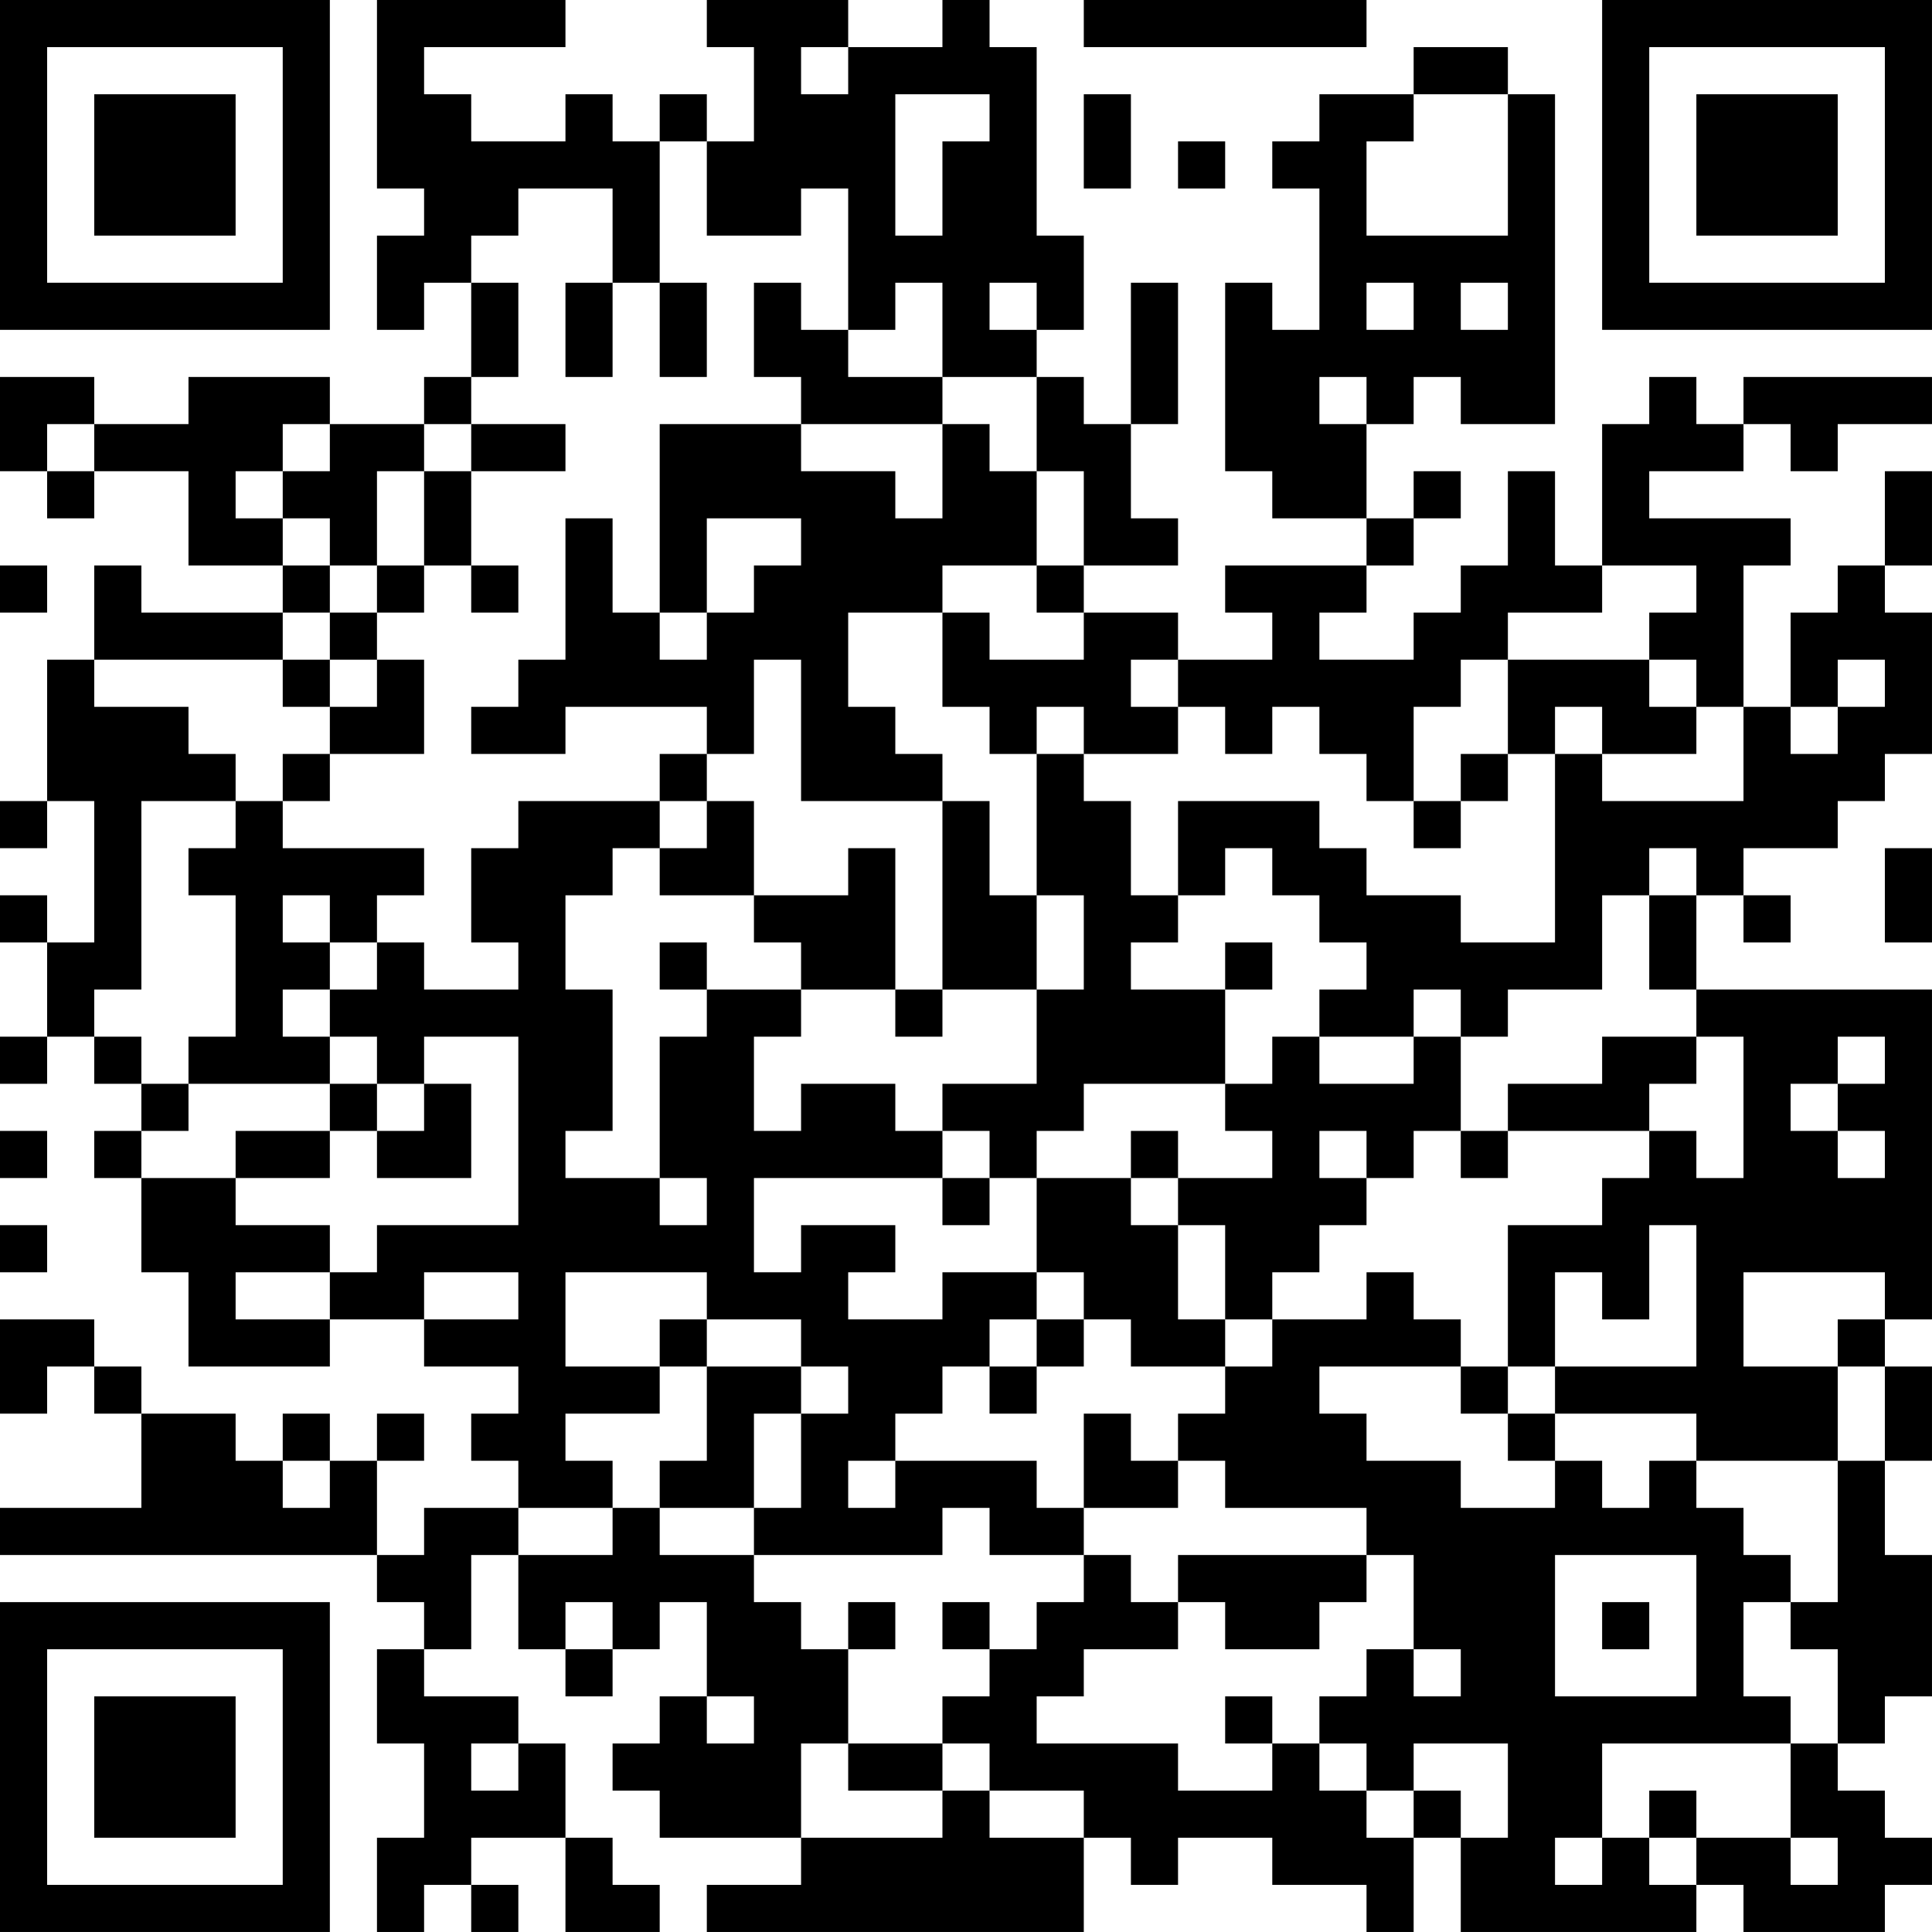 <?xml version="1.0" encoding="UTF-8"?>
<svg xmlns="http://www.w3.org/2000/svg" version="1.1" width="300" height="300" viewBox="0 0 300 300"><rect x="0" y="0" width="300" height="300" fill="#ffffff"/><g transform="scale(7.317)"><g transform="translate(0,0)"><path fill-rule="evenodd" d="M8 0L8 4L9 4L9 5L8 5L8 7L9 7L9 6L10 6L10 8L9 8L9 9L7 9L7 8L4 8L4 9L2 9L2 8L0 8L0 10L1 10L1 11L2 11L2 10L4 10L4 12L6 12L6 13L3 13L3 12L2 12L2 14L1 14L1 17L0 17L0 18L1 18L1 17L2 17L2 20L1 20L1 19L0 19L0 20L1 20L1 22L0 22L0 23L1 23L1 22L2 22L2 23L3 23L3 24L2 24L2 25L3 25L3 27L4 27L4 29L7 29L7 28L9 28L9 29L11 29L11 30L10 30L10 31L11 31L11 32L9 32L9 33L8 33L8 31L9 31L9 30L8 30L8 31L7 31L7 30L6 30L6 31L5 31L5 30L3 30L3 29L2 29L2 28L0 28L0 30L1 30L1 29L2 29L2 30L3 30L3 32L0 32L0 33L8 33L8 34L9 34L9 35L8 35L8 37L9 37L9 39L8 39L8 41L9 41L9 40L10 40L10 41L11 41L11 40L10 40L10 39L12 39L12 41L14 41L14 40L13 40L13 39L12 39L12 37L11 37L11 36L9 36L9 35L10 35L10 33L11 33L11 35L12 35L12 36L13 36L13 35L14 35L14 34L15 34L15 36L14 36L14 37L13 37L13 38L14 38L14 39L17 39L17 40L15 40L15 41L23 41L23 39L24 39L24 40L25 40L25 39L27 39L27 40L29 40L29 41L30 41L30 39L31 39L31 41L36 41L36 40L37 40L37 41L40 41L40 40L41 40L41 39L40 39L40 38L39 38L39 37L40 37L40 36L41 36L41 33L40 33L40 31L41 31L41 29L40 29L40 28L41 28L41 21L36 21L36 19L37 19L37 20L38 20L38 19L37 19L37 18L39 18L39 17L40 17L40 16L41 16L41 13L40 13L40 12L41 12L41 10L40 10L40 12L39 12L39 13L38 13L38 15L37 15L37 12L38 12L38 11L35 11L35 10L37 10L37 9L38 9L38 10L39 10L39 9L41 9L41 8L37 8L37 9L36 9L36 8L35 8L35 9L34 9L34 12L33 12L33 10L32 10L32 12L31 12L31 13L30 13L30 14L28 14L28 13L29 13L29 12L30 12L30 11L31 11L31 10L30 10L30 11L29 11L29 9L30 9L30 8L31 8L31 9L33 9L33 2L32 2L32 1L30 1L30 2L28 2L28 3L27 3L27 4L28 4L28 7L27 7L27 6L26 6L26 10L27 10L27 11L29 11L29 12L26 12L26 13L27 13L27 14L25 14L25 13L23 13L23 12L25 12L25 11L24 11L24 9L25 9L25 6L24 6L24 9L23 9L23 8L22 8L22 7L23 7L23 5L22 5L22 1L21 1L21 0L20 0L20 1L18 1L18 0L15 0L15 1L16 1L16 3L15 3L15 2L14 2L14 3L13 3L13 2L12 2L12 3L10 3L10 2L9 2L9 1L12 1L12 0ZM23 0L23 1L29 1L29 0ZM17 1L17 2L18 2L18 1ZM19 2L19 5L20 5L20 3L21 3L21 2ZM23 2L23 4L24 4L24 2ZM30 2L30 3L29 3L29 5L32 5L32 2ZM14 3L14 6L13 6L13 4L11 4L11 5L10 5L10 6L11 6L11 8L10 8L10 9L9 9L9 10L8 10L8 12L7 12L7 11L6 11L6 10L7 10L7 9L6 9L6 10L5 10L5 11L6 11L6 12L7 12L7 13L6 13L6 14L2 14L2 15L4 15L4 16L5 16L5 17L3 17L3 21L2 21L2 22L3 22L3 23L4 23L4 24L3 24L3 25L5 25L5 26L7 26L7 27L5 27L5 28L7 28L7 27L8 27L8 26L11 26L11 22L9 22L9 23L8 23L8 22L7 22L7 21L8 21L8 20L9 20L9 21L11 21L11 20L10 20L10 18L11 18L11 17L14 17L14 18L13 18L13 19L12 19L12 21L13 21L13 24L12 24L12 25L14 25L14 26L15 26L15 25L14 25L14 22L15 22L15 21L17 21L17 22L16 22L16 24L17 24L17 23L19 23L19 24L20 24L20 25L16 25L16 27L17 27L17 26L19 26L19 27L18 27L18 28L20 28L20 27L22 27L22 28L21 28L21 29L20 29L20 30L19 30L19 31L18 31L18 32L19 32L19 31L22 31L22 32L23 32L23 33L21 33L21 32L20 32L20 33L16 33L16 32L17 32L17 30L18 30L18 29L17 29L17 28L15 28L15 27L12 27L12 29L14 29L14 30L12 30L12 31L13 31L13 32L11 32L11 33L13 33L13 32L14 32L14 33L16 33L16 34L17 34L17 35L18 35L18 37L17 37L17 39L20 39L20 38L21 38L21 39L23 39L23 38L21 38L21 37L20 37L20 36L21 36L21 35L22 35L22 34L23 34L23 33L24 33L24 34L25 34L25 35L23 35L23 36L22 36L22 37L25 37L25 38L27 38L27 37L28 37L28 38L29 38L29 39L30 39L30 38L31 38L31 39L32 39L32 37L30 37L30 38L29 38L29 37L28 37L28 36L29 36L29 35L30 35L30 36L31 36L31 35L30 35L30 33L29 33L29 32L26 32L26 31L25 31L25 30L26 30L26 29L27 29L27 28L29 28L29 27L30 27L30 28L31 28L31 29L28 29L28 30L29 30L29 31L31 31L31 32L33 32L33 31L34 31L34 32L35 32L35 31L36 31L36 32L37 32L37 33L38 33L38 34L37 34L37 36L38 36L38 37L34 37L34 39L33 39L33 40L34 40L34 39L35 39L35 40L36 40L36 39L38 39L38 40L39 40L39 39L38 39L38 37L39 37L39 35L38 35L38 34L39 34L39 31L40 31L40 29L39 29L39 28L40 28L40 27L37 27L37 29L39 29L39 31L36 31L36 30L33 30L33 29L36 29L36 26L35 26L35 28L34 28L34 27L33 27L33 29L32 29L32 26L34 26L34 25L35 25L35 24L36 24L36 25L37 25L37 22L36 22L36 21L35 21L35 19L36 19L36 18L35 18L35 19L34 19L34 21L32 21L32 22L31 22L31 21L30 21L30 22L28 22L28 21L29 21L29 20L28 20L28 19L27 19L27 18L26 18L26 19L25 19L25 17L28 17L28 18L29 18L29 19L31 19L31 20L33 20L33 16L34 16L34 17L37 17L37 15L36 15L36 14L35 14L35 13L36 13L36 12L34 12L34 13L32 13L32 14L31 14L31 15L30 15L30 17L29 17L29 16L28 16L28 15L27 15L27 16L26 16L26 15L25 15L25 14L24 14L24 15L25 15L25 16L23 16L23 15L22 15L22 16L21 16L21 15L20 15L20 13L21 13L21 14L23 14L23 13L22 13L22 12L23 12L23 10L22 10L22 8L20 8L20 6L19 6L19 7L18 7L18 4L17 4L17 5L15 5L15 3ZM25 3L25 4L26 4L26 3ZM12 6L12 8L13 8L13 6ZM14 6L14 8L15 8L15 6ZM16 6L16 8L17 8L17 9L14 9L14 13L13 13L13 11L12 11L12 14L11 14L11 15L10 15L10 16L12 16L12 15L15 15L15 16L14 16L14 17L15 17L15 18L14 18L14 19L16 19L16 20L17 20L17 21L19 21L19 22L20 22L20 21L22 21L22 23L20 23L20 24L21 24L21 25L20 25L20 26L21 26L21 25L22 25L22 27L23 27L23 28L22 28L22 29L21 29L21 30L22 30L22 29L23 29L23 28L24 28L24 29L26 29L26 28L27 28L27 27L28 27L28 26L29 26L29 25L30 25L30 24L31 24L31 25L32 25L32 24L35 24L35 23L36 23L36 22L34 22L34 23L32 23L32 24L31 24L31 22L30 22L30 23L28 23L28 22L27 22L27 23L26 23L26 21L27 21L27 20L26 20L26 21L24 21L24 20L25 20L25 19L24 19L24 17L23 17L23 16L22 16L22 19L21 19L21 17L20 17L20 16L19 16L19 15L18 15L18 13L20 13L20 12L22 12L22 10L21 10L21 9L20 9L20 8L18 8L18 7L17 7L17 6ZM21 6L21 7L22 7L22 6ZM29 6L29 7L30 7L30 6ZM31 6L31 7L32 7L32 6ZM28 8L28 9L29 9L29 8ZM1 9L1 10L2 10L2 9ZM10 9L10 10L9 10L9 12L8 12L8 13L7 13L7 14L6 14L6 15L7 15L7 16L6 16L6 17L5 17L5 18L4 18L4 19L5 19L5 22L4 22L4 23L7 23L7 24L5 24L5 25L7 25L7 24L8 24L8 25L10 25L10 23L9 23L9 24L8 24L8 23L7 23L7 22L6 22L6 21L7 21L7 20L8 20L8 19L9 19L9 18L6 18L6 17L7 17L7 16L9 16L9 14L8 14L8 13L9 13L9 12L10 12L10 13L11 13L11 12L10 12L10 10L12 10L12 9ZM17 9L17 10L19 10L19 11L20 11L20 9ZM15 11L15 13L14 13L14 14L15 14L15 13L16 13L16 12L17 12L17 11ZM0 12L0 13L1 13L1 12ZM7 14L7 15L8 15L8 14ZM16 14L16 16L15 16L15 17L16 17L16 19L18 19L18 18L19 18L19 21L20 21L20 17L17 17L17 14ZM32 14L32 16L31 16L31 17L30 17L30 18L31 18L31 17L32 17L32 16L33 16L33 15L34 15L34 16L36 16L36 15L35 15L35 14ZM39 14L39 15L38 15L38 16L39 16L39 15L40 15L40 14ZM40 18L40 20L41 20L41 18ZM6 19L6 20L7 20L7 19ZM22 19L22 21L23 21L23 19ZM14 20L14 21L15 21L15 20ZM39 22L39 23L38 23L38 24L39 24L39 25L40 25L40 24L39 24L39 23L40 23L40 22ZM23 23L23 24L22 24L22 25L24 25L24 26L25 26L25 28L26 28L26 26L25 26L25 25L27 25L27 24L26 24L26 23ZM0 24L0 25L1 25L1 24ZM24 24L24 25L25 25L25 24ZM28 24L28 25L29 25L29 24ZM0 26L0 27L1 27L1 26ZM9 27L9 28L11 28L11 27ZM14 28L14 29L15 29L15 31L14 31L14 32L16 32L16 30L17 30L17 29L15 29L15 28ZM31 29L31 30L32 30L32 31L33 31L33 30L32 30L32 29ZM23 30L23 32L25 32L25 31L24 31L24 30ZM6 31L6 32L7 32L7 31ZM25 33L25 34L26 34L26 35L28 35L28 34L29 34L29 33ZM33 33L33 36L36 36L36 33ZM12 34L12 35L13 35L13 34ZM18 34L18 35L19 35L19 34ZM20 34L20 35L21 35L21 34ZM34 34L34 35L35 35L35 34ZM15 36L15 37L16 37L16 36ZM26 36L26 37L27 37L27 36ZM10 37L10 38L11 38L11 37ZM18 37L18 38L20 38L20 37ZM35 38L35 39L36 39L36 38ZM0 0L0 7L7 7L7 0ZM1 1L1 6L6 6L6 1ZM2 2L2 5L5 5L5 2ZM34 0L34 7L41 7L41 0ZM35 1L35 6L40 6L40 1ZM36 2L36 5L39 5L39 2ZM0 34L0 41L7 41L7 34ZM1 35L1 40L6 40L6 35ZM2 36L2 39L5 39L5 36Z" fill="#000000"/></g></g></svg>
